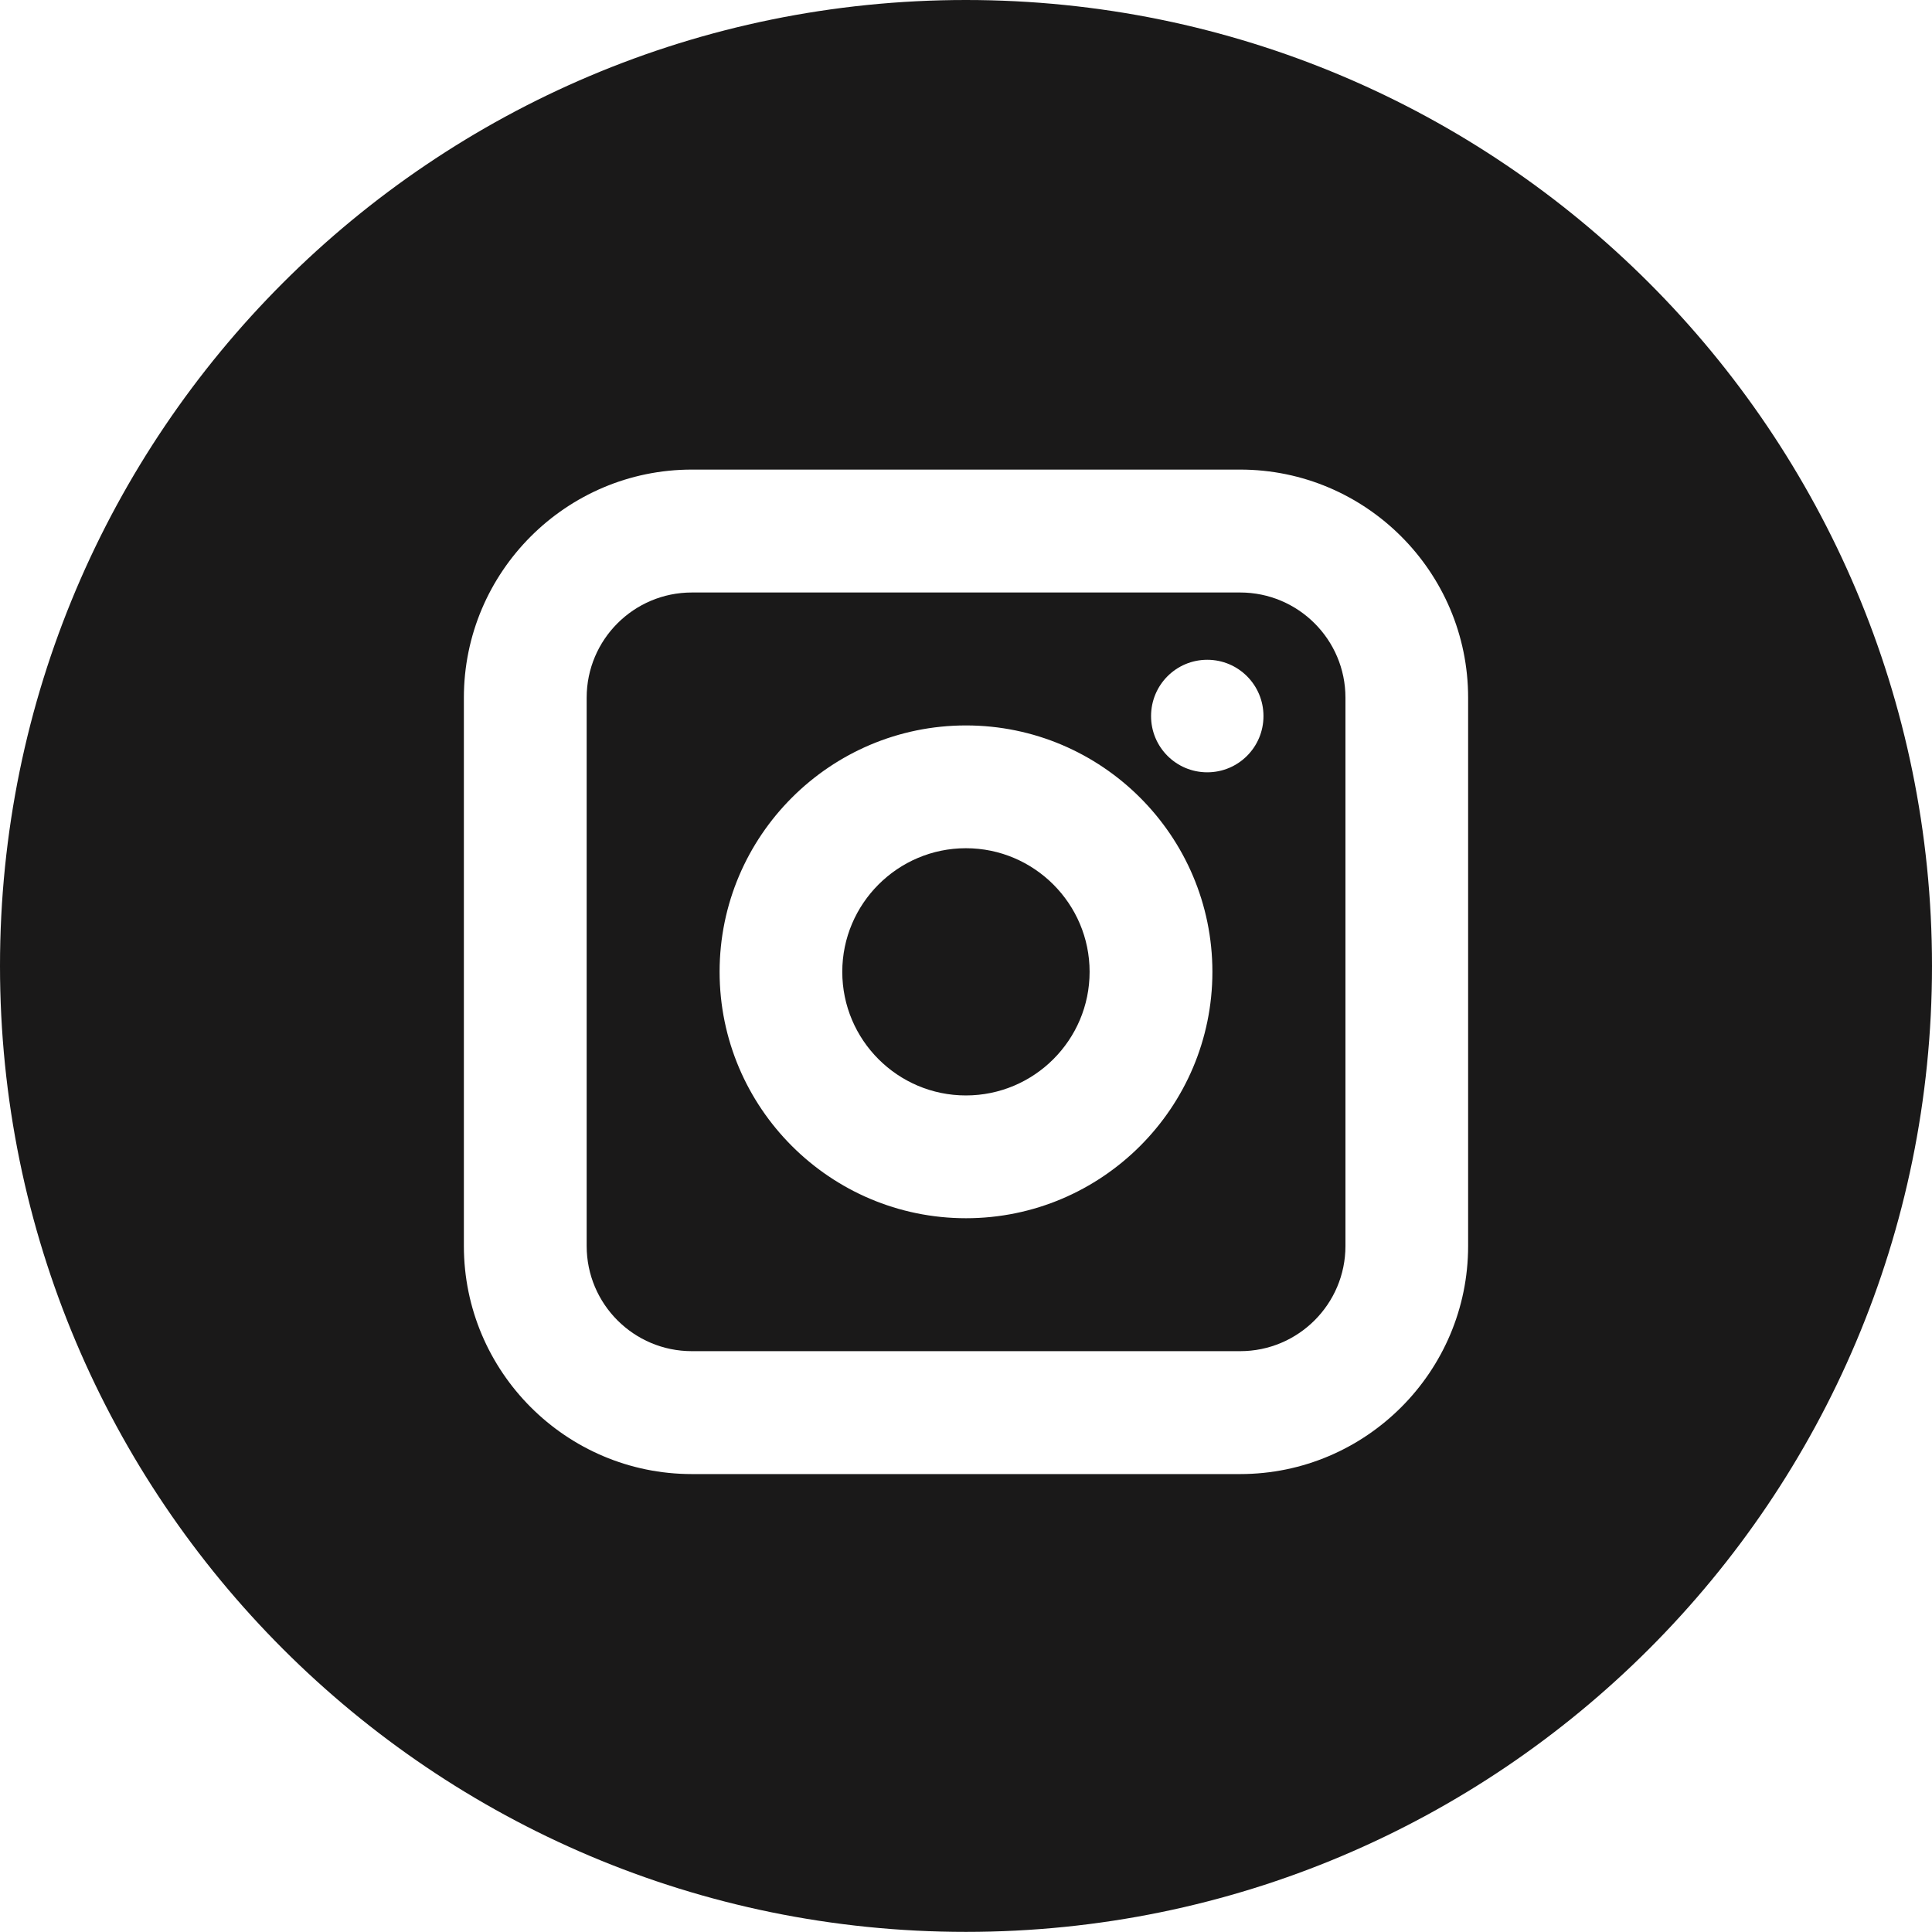 <?xml version="1.0" encoding="UTF-8"?>
<!DOCTYPE svg PUBLIC "-//W3C//DTD SVG 1.1//EN" "http://www.w3.org/Graphics/SVG/1.1/DTD/svg11.dtd">
<svg version="1.1" xmlns="http://www.w3.org/2000/svg" xmlns:xlink="http://www.w3.org/1999/xlink" x="0" y="0" width="16.568" height="16.568" viewBox="0, 0, 16.568, 16.568">
  <g id="Livello_1">
    <g>
      <path d="M10.353,6.623 C10.086,6.623 9.871,6.407 9.871,6.141 C9.871,5.874 10.086,5.658 10.353,5.658 C10.62,5.658 10.835,5.874 10.835,6.141 C10.835,6.407 10.62,6.623 10.353,6.623 M8.284,10.447 C7.119,10.447 6.171,9.499 6.171,8.334 C6.171,7.169 7.119,6.221 8.284,6.221 C9.449,6.221 10.397,7.169 10.397,8.334 C10.397,9.499 9.449,10.447 8.284,10.447 M10.635,5.081 L5.933,5.081 C5.435,5.081 5.031,5.485 5.031,5.983 L5.031,10.685 C5.031,11.183 5.435,11.587 5.933,11.587 L10.635,11.587 C11.133,11.587 11.538,11.183 11.538,10.685 L11.538,5.983 C11.538,5.485 11.133,5.081 10.635,5.081" fill="#1A1919"/>
      <path d="M8.283,7.274 C7.699,7.274 7.223,7.75 7.223,8.334 C7.223,8.919 7.699,9.394 8.283,9.394 C8.868,9.394 9.344,8.919 9.344,8.334 C9.344,7.75 8.868,7.274 8.283,7.274" fill="#1A1919"/>
      <path d="M12.59,10.685 C12.59,11.763 11.713,12.641 10.635,12.641 L5.933,12.641 C4.855,12.641 3.978,11.763 3.978,10.685 L3.978,5.983 C3.978,4.905 4.855,4.027 5.933,4.027 L10.635,4.027 C11.713,4.027 12.59,4.905 12.59,5.983 z M8.283,0 C3.709,0 0,3.708 0,8.283 C0,12.858 3.709,16.567 8.283,16.567 C12.859,16.567 16.568,12.858 16.568,8.283 C16.568,3.708 12.859,0 8.283,0" fill="#1A1919"/>
    </g>
  </g>
</svg>
